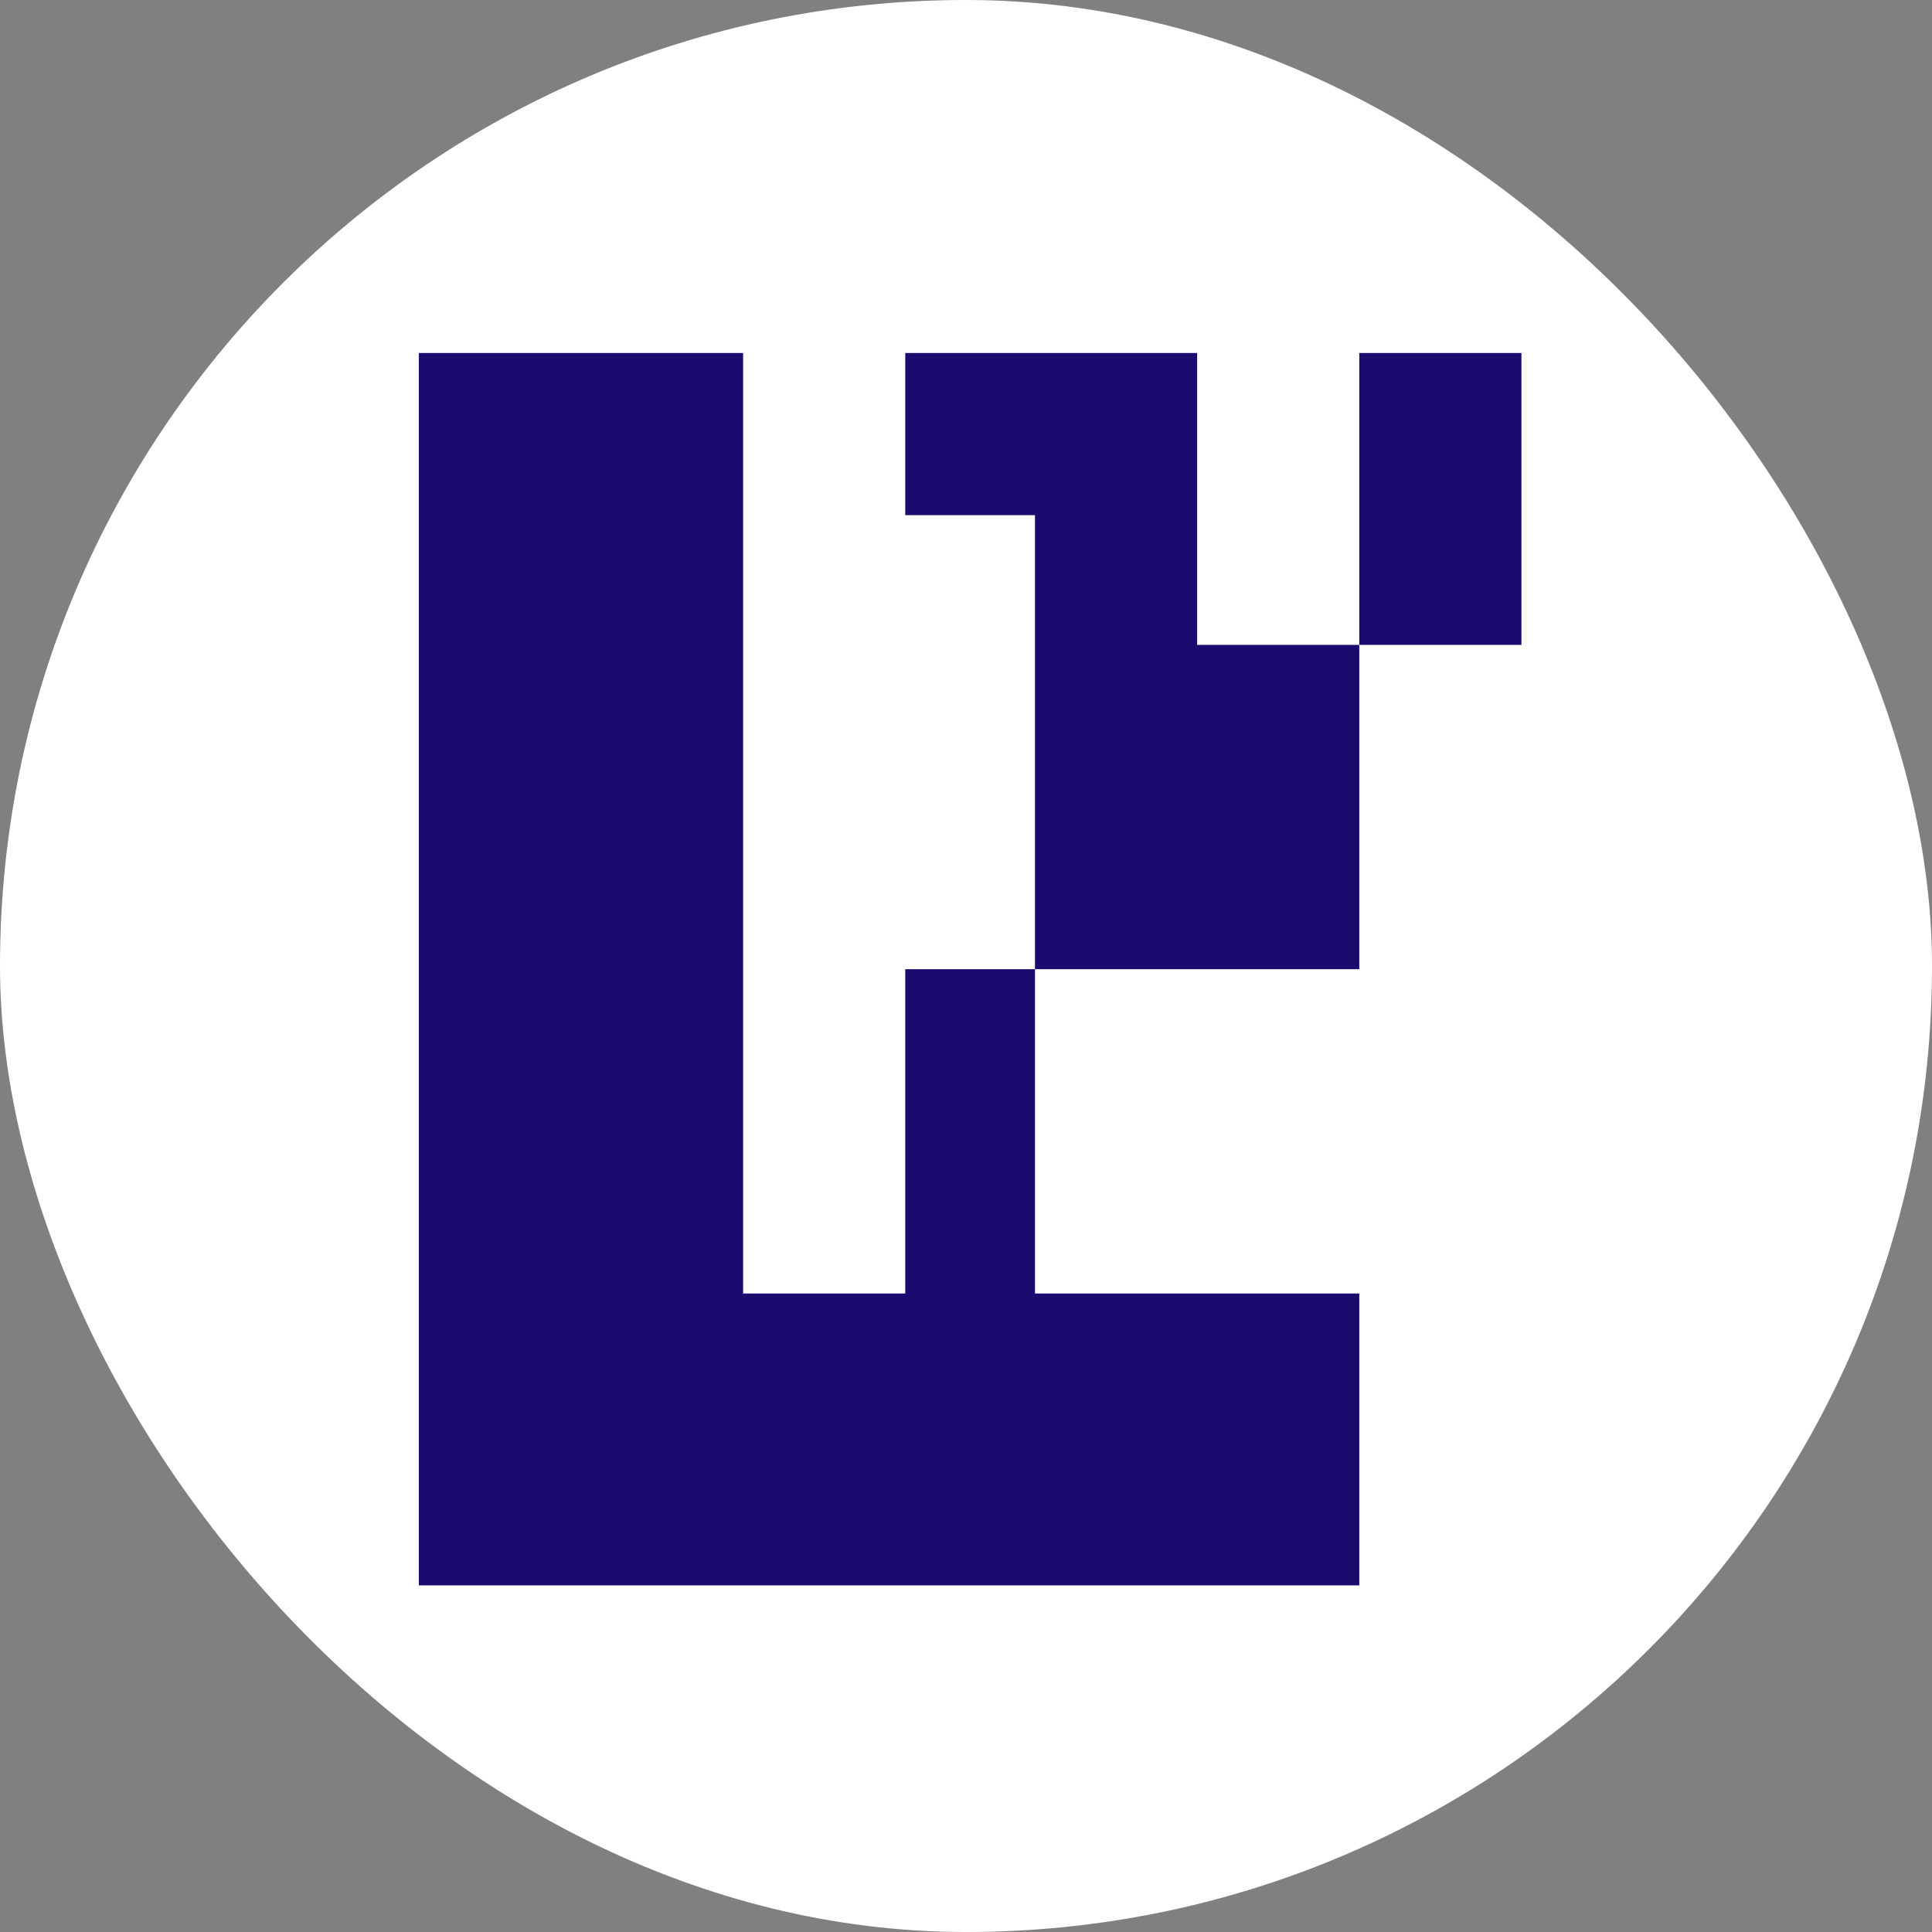 <svg width="160" height="160" viewBox="0 0 160 160" fill="none" xmlns="http://www.w3.org/2000/svg">
<rect x="0" y="0" width="160" height="160" fill="#808080" stroke="none"/>
<rect width="160" height="160" rx="80" fill="white"/>
<path d="M125.999 29.234H112.57V53.406H125.999V29.234Z" fill="#1A0C6E"/>
<path d="M34.684 29.234H61.541V107.122H74.97V80.264H85.713V42.663H74.97V29.234H99.142V53.406H112.571V80.264H85.713V107.122H112.571V131.294H34.684V29.234Z" fill="#1A0C6E"/>
</svg>
